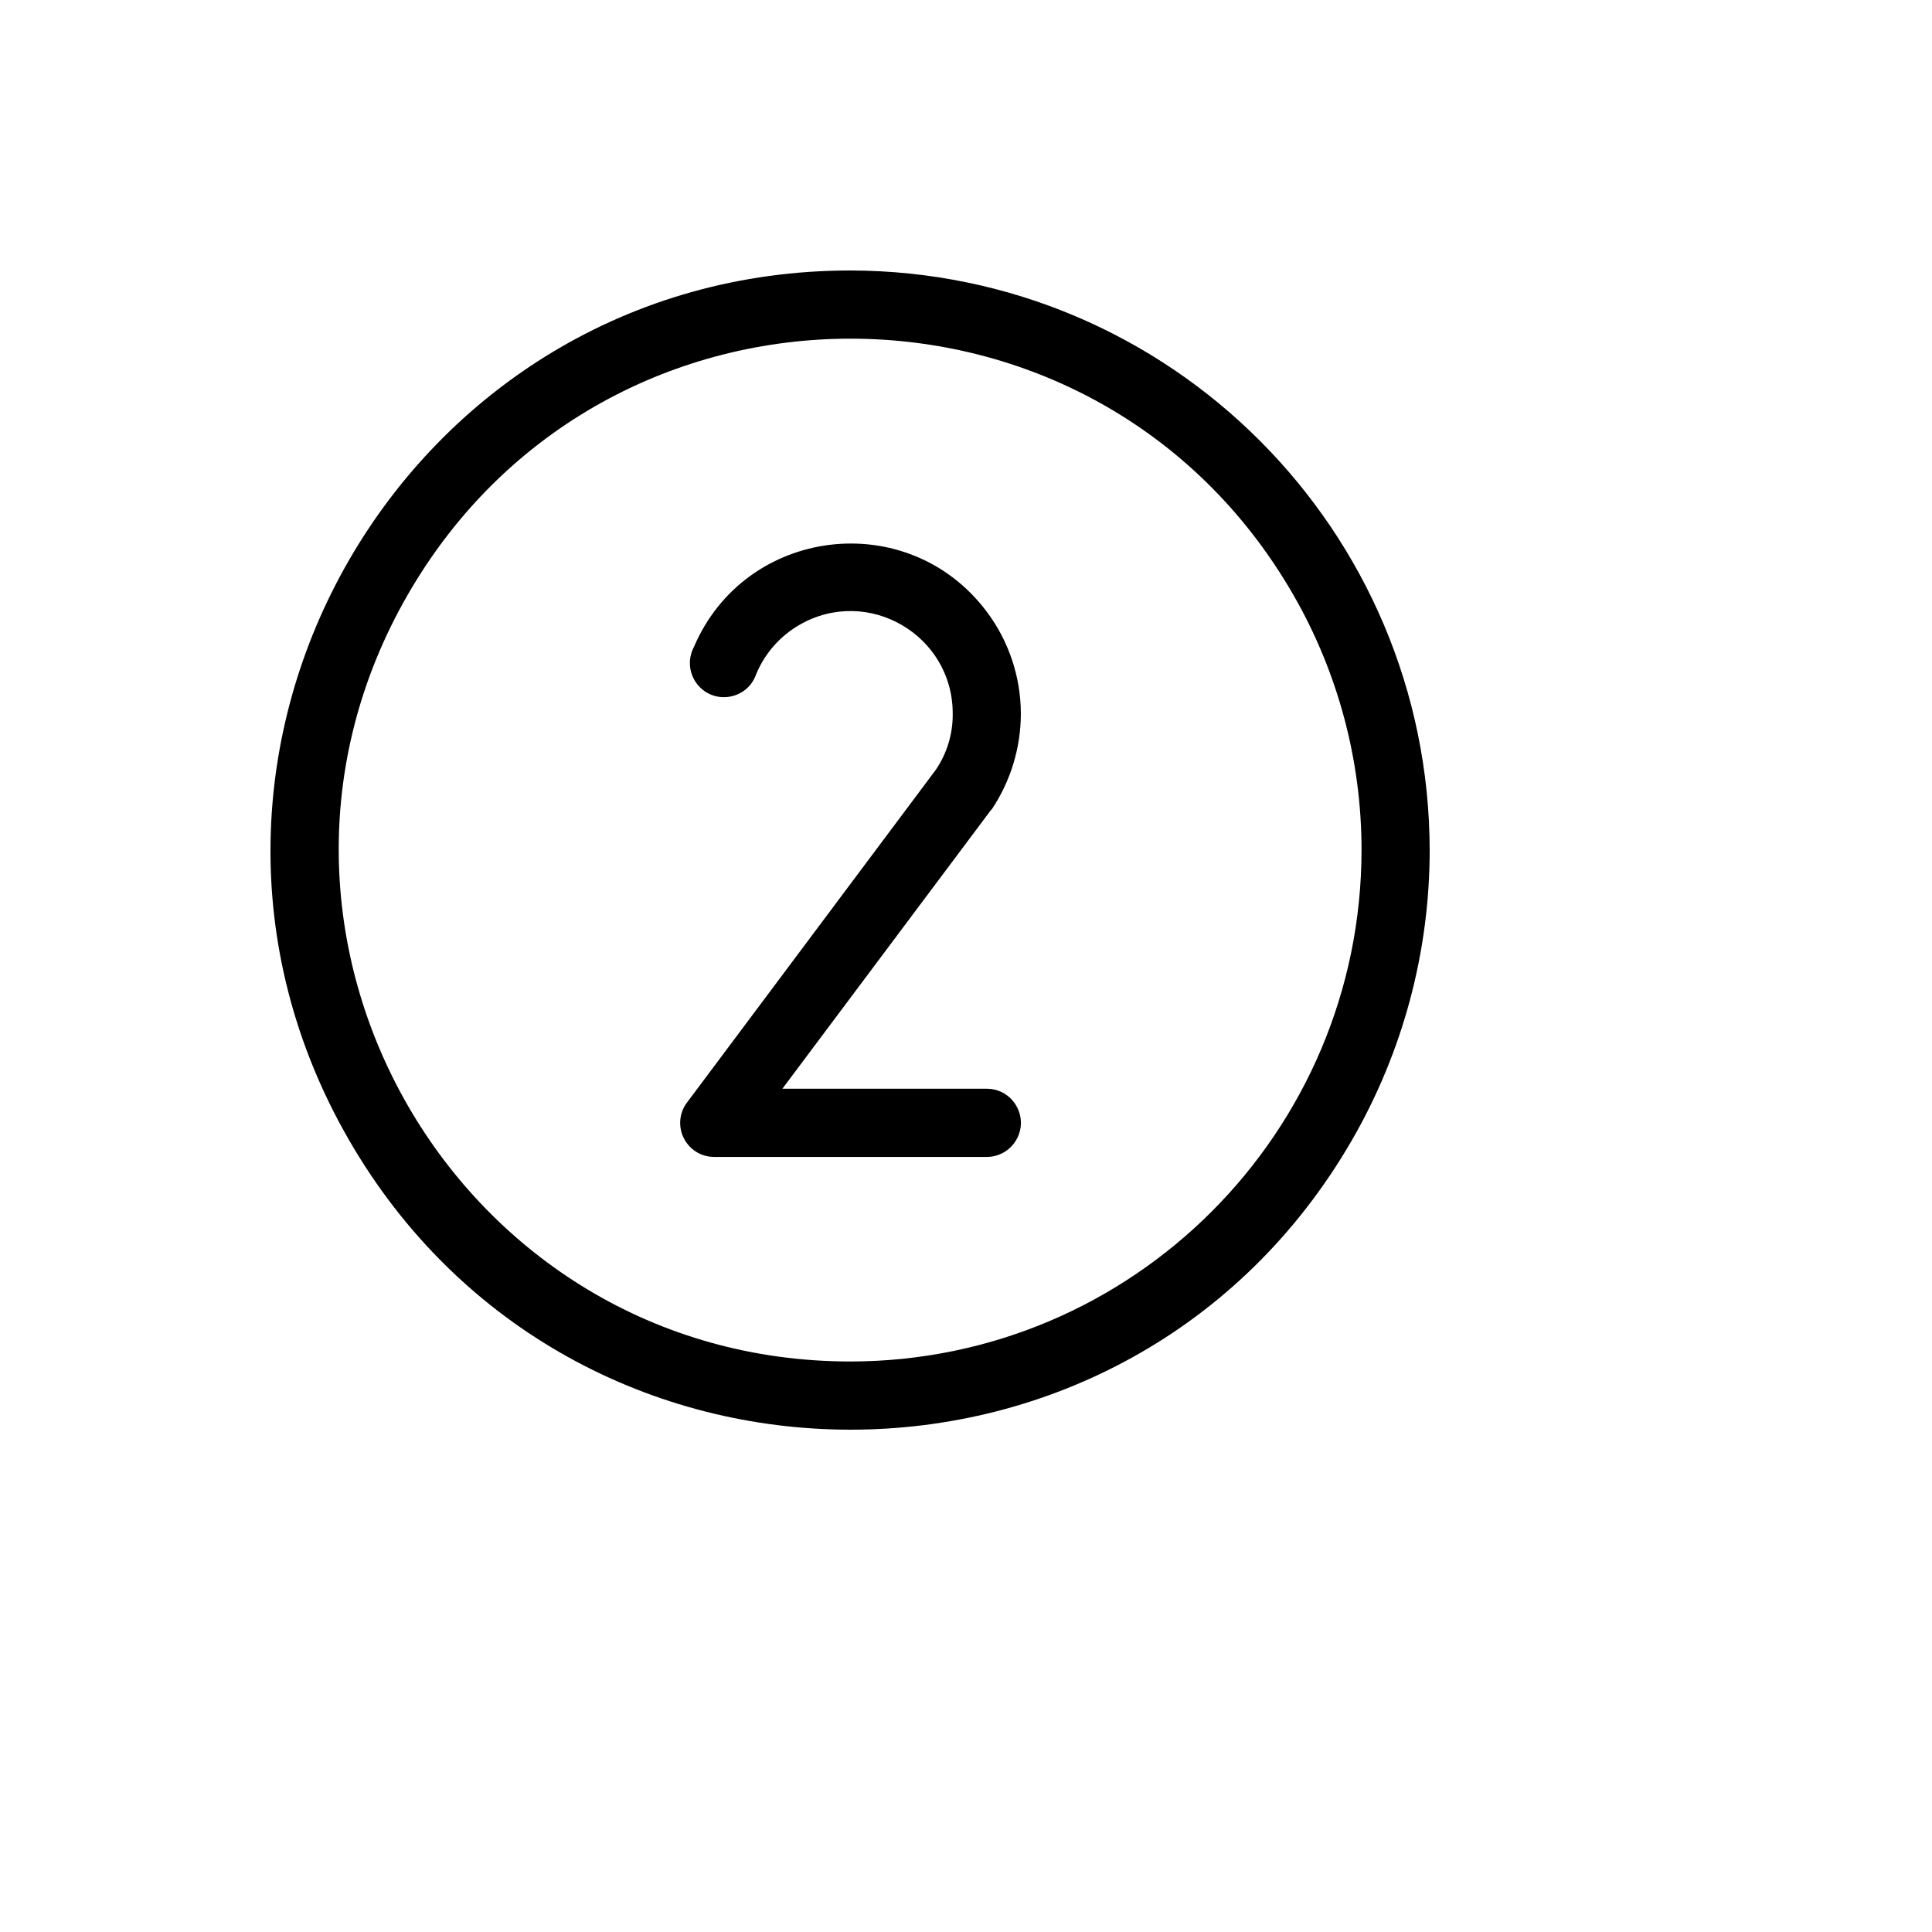 <svg xmlns="http://www.w3.org/2000/svg" version="1.1" xmlns:xlink="http://www.w3.org/1999/xlink" width="100%" height="100%" id="svgWorkerArea" viewBox="-25 -25 625 625" xmlns:idraw="https://idraw.muisca.co" style="background: white;"><defs id="defsdoc"><pattern id="patternBool" x="0" y="0" width="10" height="10" patternUnits="userSpaceOnUse" patternTransform="rotate(35)"><circle cx="5" cy="5" r="4" style="stroke: none;fill: #ff000070;"></circle></pattern></defs><g id="fileImp-217309582" class="cosito"><path id="pathImp-293988736" class="grouped" d="M250.14 62.5C105.91 62.5 15.766 218.75 87.881 343.75 159.996 468.75 340.284 468.75 412.398 343.75 428.843 315.246 437.5 282.913 437.5 250 437.298 146.53 353.532 62.702 250.14 62.5 250.14 62.5 250.14 62.5 250.14 62.5M250.14 415.441C122.878 415.441 43.339 277.574 106.97 167.279 170.601 56.985 329.678 56.985 393.309 167.279 407.819 192.43 415.458 220.959 415.458 250 415.356 341.329 341.4 415.34 250.14 415.441 250.14 415.441 250.14 415.441 250.14 415.441M295.51 237.132C295.51 237.132 228.097 327.206 228.097 327.206 228.097 327.206 294.224 327.206 294.224 327.206 302.709 327.206 308.011 336.397 303.769 343.75 301.8 347.163 298.162 349.265 294.224 349.265 294.224 349.265 206.055 349.265 206.055 349.265 204.87 349.261 203.693 349.075 202.565 348.713 198.061 347.209 195.027 342.987 195.034 338.235 195.032 335.762 195.874 333.362 197.422 331.434 197.422 331.434 277.693 224.081 277.693 224.081 281.352 218.724 283.276 212.371 283.203 205.882 283.26 180.411 255.743 164.43 233.672 177.116 227.381 180.732 222.453 186.319 219.648 193.015 216.945 201.063 206.55 203.165 200.937 196.798 197.912 193.368 197.318 188.426 199.442 184.375 216.067 145.319 268.706 138.919 294.192 172.856 301.345 182.381 305.223 193.968 305.246 205.882 305.226 216.875 301.967 227.617 295.878 236.765 295.878 236.765 295.51 237.132 295.51 237.132"></path></g></svg>